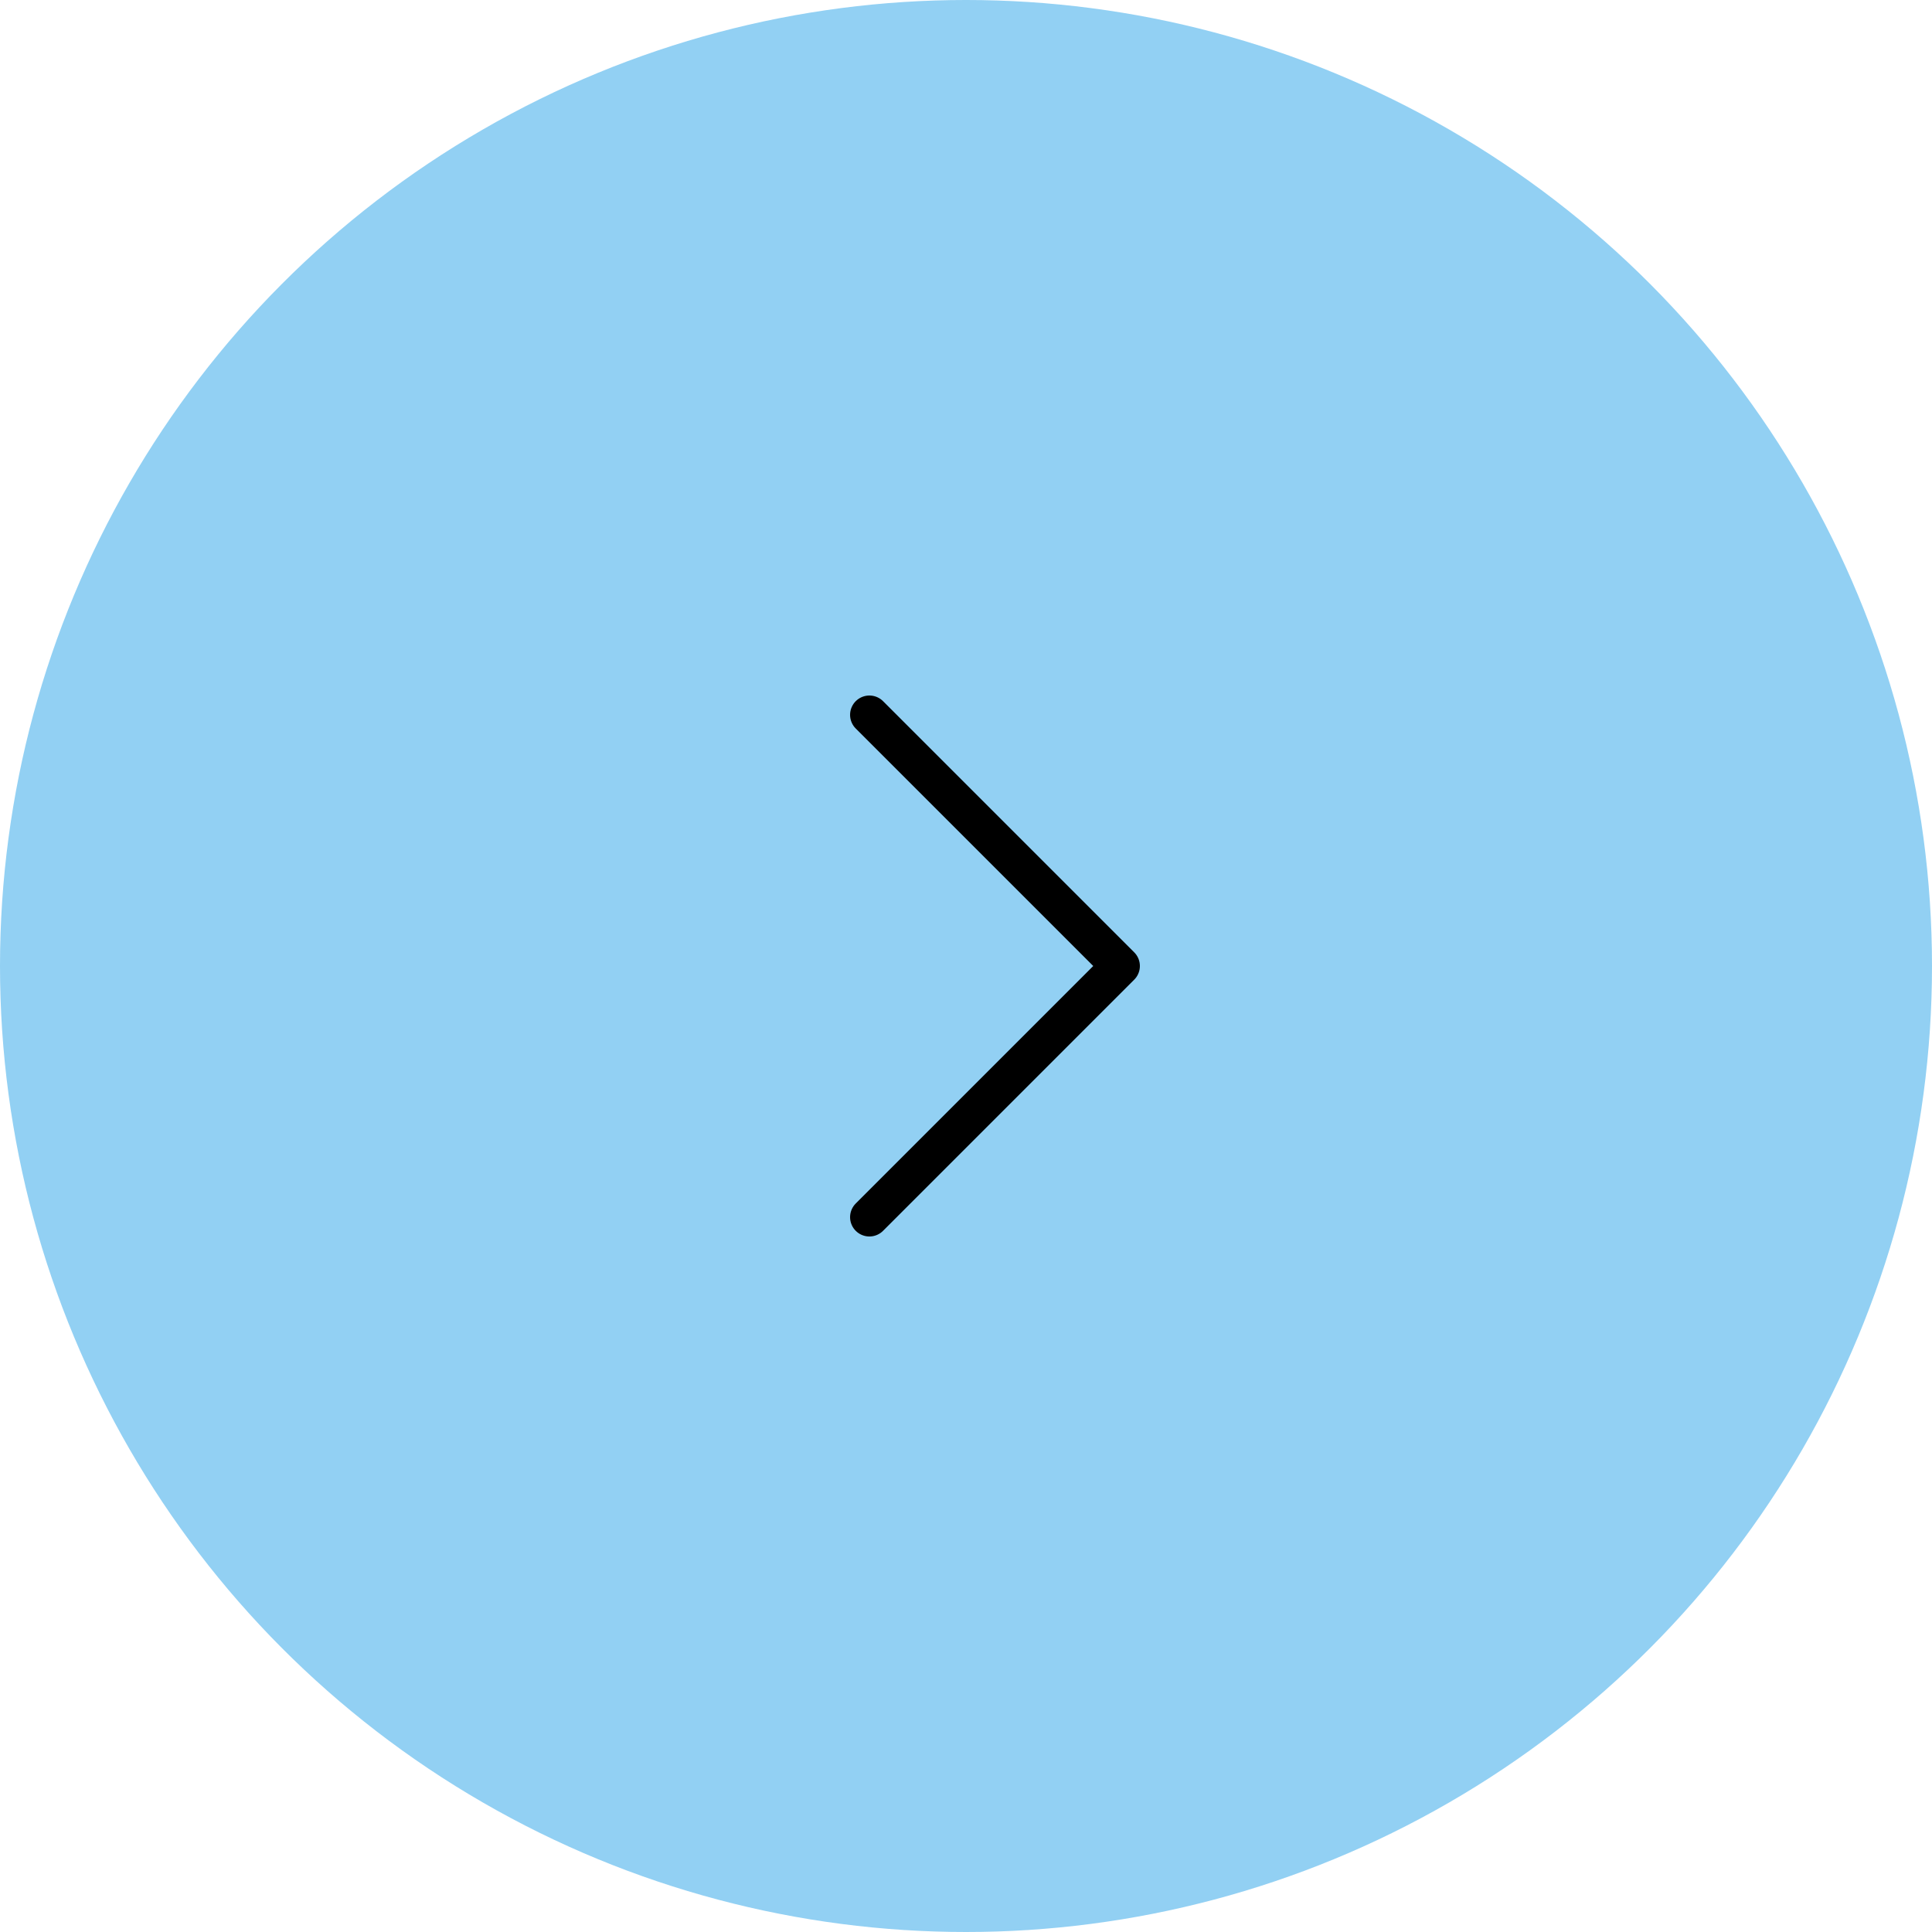 <?xml version="1.0" encoding="UTF-8"?> <svg xmlns="http://www.w3.org/2000/svg" width="100" height="100" viewBox="0 0 100 100" fill="none"><circle cx="50" cy="50" r="50" fill="#92D0F3"></circle><path d="M45 37L58 50L45 63" stroke="black" stroke-width="2" stroke-linecap="round" stroke-linejoin="round"></path></svg> 